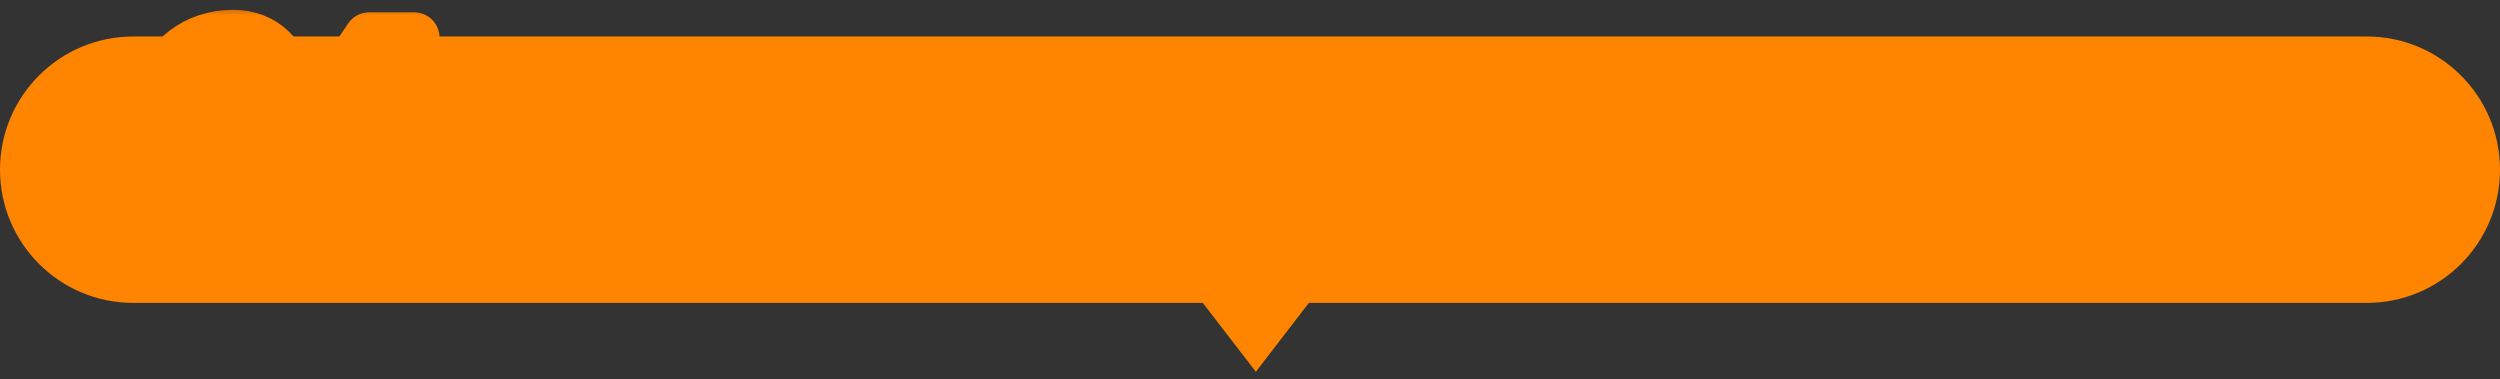 <svg width="244" height="37" fill="none" xmlns="http://www.w3.org/2000/svg"><rect width="100%" height="100%" fill="#333333" stroke="none"/><path d="M231 3.562H13C5.82 3.562 0 9.383 0 16.562C0 23.742 5.82 29.562 13 29.562H231C238.18 29.562 244 23.742 244 16.562C244 9.383 238.18 3.562 231 3.562Z" fill="#FF8400"/><path d="M24.845 22.826H12.882L13.387 20.328L21.335 12.776C23.132 11.083 23.947 9.834 23.947 8.529C23.947 7.28 23.048 6.641 21.925 6.641C20.605 6.641 19.481 7.446 19.06 8.973H15.578C16.168 5.697 19.116 3.421 22.767 3.421C25.772 3.421 27.906 5.586 27.906 8.252C27.906 11.111 25.603 13.277 23.862 14.915L18.976 19.551H25.491L24.845 22.826ZM40.431 3.671L31.81 16.802H35.404L36.359 11.916H40.291L39.336 16.802H41.105L40.459 20.106H38.69L38.157 22.827H34.225L34.759 20.106H26.165L26.699 17.413L36.022 3.671H40.431ZM48.978 22.653C48.767 22.653 48.312 22.634 47.614 22.595L47.694 21.366L47.16 21.745C46.894 21.355 46.523 20.858 46.045 20.253L45.834 21.745H43.594L43.514 22.308H41.673L43.041 12.639H47.123L46.749 15.28H48.814L48.902 14.66H47.119L47.341 13.086H49.124L49.267 12.076H51.343L51.2 13.086H53.206L52.983 14.66H50.978L50.89 15.28H53.248L53.017 16.911H52.09L52.011 17.473H52.938L52.707 19.104H51.78L51.596 20.402C51.542 20.785 51.494 21.084 51.452 21.298C51.41 21.512 51.342 21.715 51.249 21.906C51.155 22.098 51.062 22.234 50.968 22.314C50.874 22.394 50.725 22.465 50.522 22.526C50.317 22.588 50.107 22.624 49.89 22.636C49.674 22.647 49.369 22.653 48.978 22.653ZM44.119 18.036L43.833 20.057H44.349L44.635 18.036H44.119ZM44.358 16.348H44.874L45.153 14.373H44.637L44.358 16.348ZM46.208 19.104L46.105 19.828L47.123 19.104H46.208ZM46.518 16.911L46.439 17.473H49.946L50.026 16.911H46.518ZM47.627 19.104C48.045 19.632 48.419 20.138 48.75 20.62L48.227 20.999C48.569 21.014 48.763 21.022 48.81 21.022C49.123 21.022 49.309 21.005 49.369 20.97C49.428 20.936 49.472 20.819 49.501 20.62L49.715 19.104H47.627ZM55.313 22.653H53.295L54.745 12.409H59.695L59.017 17.198H56.085L55.313 22.653ZM61.635 22.653C61.26 22.653 60.723 22.634 60.025 22.595L60.074 21.918H57.716L57.652 22.366H55.987L56.655 17.645H61.816L61.346 20.964H61.522C61.741 20.964 61.875 20.947 61.922 20.913C61.97 20.878 62.008 20.765 62.035 20.574L62.513 17.197H59.474L60.152 12.408H65.208L64.077 20.401C64.022 20.784 63.974 21.083 63.932 21.297C63.89 21.512 63.826 21.715 63.74 21.906C63.655 22.097 63.567 22.233 63.477 22.314C63.388 22.394 63.249 22.464 63.06 22.526C62.872 22.587 62.677 22.624 62.476 22.635C62.275 22.646 61.995 22.653 61.635 22.653ZM56.332 15.452L56.26 15.957H57.691L57.763 15.452H56.332ZM56.491 14.326H57.922L57.993 13.821H56.562L56.491 14.326ZM57.939 20.344L57.875 20.792H59.705L59.769 20.344H57.939ZM58.09 19.276H59.92L59.983 18.828H58.153L58.09 19.276ZM62.76 15.452H61.212L61.14 15.957H62.688L62.76 15.452ZM62.919 14.326L62.991 13.821H61.442L61.371 14.326H62.919ZM71.261 9.872H73.939C73.791 10.702 73.686 11.316 73.626 11.711C74.468 11.663 75.42 11.581 76.482 11.465L76.243 13.638C75.576 13.706 74.589 13.788 73.283 13.884C73.267 13.971 73.247 14.097 73.223 14.261C73.199 14.425 73.18 14.546 73.166 14.623C73.153 14.7 73.134 14.814 73.113 14.963C73.091 15.113 73.074 15.222 73.062 15.289C73.465 15.251 73.935 15.232 74.471 15.232C75.701 15.232 76.644 15.56 77.301 16.216C77.957 16.873 78.196 17.704 78.017 18.708C77.817 19.828 77.301 20.736 76.468 21.431C75.634 22.127 74.637 22.474 73.477 22.474C72.901 22.474 72.418 22.402 72.028 22.257L72.8 20.012C73.12 20.108 73.459 20.157 73.816 20.157C74.193 20.157 74.505 20.046 74.753 19.823C75.001 19.601 75.163 19.278 75.239 18.853C75.385 18.032 74.813 17.622 73.524 17.622C73.326 17.622 73.046 17.631 72.686 17.651C72.66 17.796 72.623 18.018 72.574 18.317C72.526 18.616 72.488 18.843 72.46 18.998C72.236 20.253 71.868 21.122 71.355 21.605C70.843 22.088 70.07 22.329 69.039 22.329C67.987 22.329 67.154 22.054 66.538 21.504C65.922 20.953 65.679 20.311 65.81 19.577C65.946 18.814 66.414 18.095 67.214 17.419C68.014 16.743 69.044 16.212 70.303 15.825C70.317 15.69 70.345 15.492 70.387 15.232C70.428 14.971 70.461 14.773 70.485 14.638C70.497 14.57 70.513 14.469 70.532 14.334C70.551 14.198 70.567 14.097 70.579 14.029C69.592 14.058 68.577 14.073 67.536 14.073L67.923 11.9C68.955 11.9 69.954 11.885 70.922 11.856C70.989 11.422 71.102 10.76 71.261 9.872ZM69.906 18.302C69.046 18.669 68.583 19.046 68.514 19.432C68.488 19.577 68.531 19.71 68.644 19.831C68.756 19.951 68.877 20.012 69.006 20.012C69.273 20.012 69.449 19.959 69.532 19.852C69.616 19.746 69.699 19.461 69.782 18.998L69.906 18.302ZM78.617 11.508C79.206 12.426 79.761 13.377 80.28 14.362L78.203 15.579C77.761 14.72 77.217 13.793 76.571 12.798L78.617 11.508ZM85.044 20.939H83.005L82.879 21.648H80.32L81.232 16.535H93.046L92.547 19.331L93.553 19.446C93.414 20.055 93.302 20.528 93.218 20.866C93.132 21.204 93.013 21.525 92.86 21.829C92.706 22.134 92.569 22.346 92.448 22.467C92.328 22.588 92.127 22.698 91.846 22.8C91.565 22.901 91.289 22.962 91.018 22.981C90.747 23 90.356 23.02 89.847 23.039C89.109 23.058 88.497 23.068 88.012 23.068C87.625 23.068 87.116 23.058 86.484 23.039C85.745 23.01 85.28 22.882 85.087 22.655C84.894 22.428 84.861 21.962 84.987 21.257L85.043 20.939L85.044 20.939ZM94.001 15.68H91.591L91.984 13.479H88.785L88.291 16.245H86.089L86.583 13.479H83.384L82.991 15.68H80.581L81.214 12.131H86.823L86.885 11.784H81.93L82.248 10.002H94.36L94.042 11.784H89.087L89.025 12.131H94.634L94.001 15.68ZM85.348 19.229H83.31L83.235 19.649H85.274L85.348 19.229ZM83.26 16.173L83.436 15.188H85.921L85.745 16.173H83.26ZM85.527 18.23L85.602 17.81H83.563L83.489 18.23H85.527ZM83.5 14.826L83.676 13.841H86.161L85.985 14.826H83.5ZM87.662 20.939C87.631 21.113 87.631 21.214 87.66 21.243C87.69 21.272 87.794 21.286 87.972 21.286H89.684C89.971 21.286 90.173 21.27 90.288 21.236C90.403 21.202 90.495 21.103 90.564 20.939H87.662ZM87.967 19.229L87.892 19.649H89.931L90.006 19.229H87.967ZM88.146 18.23H90.184L90.259 17.81H88.221L88.146 18.23ZM88.661 16.173L88.837 15.188H91.322L91.146 16.173H88.661ZM88.902 14.826L89.077 13.841H91.562L91.386 14.826H88.902ZM96.717 22.561L96.639 22.996H94.378L95.176 18.52H100.354L99.633 22.561H96.717ZM95.39 18.157L95.679 16.535H100.634L100.344 18.157H95.39ZM95.744 16.173L96.033 14.551H100.764L100.829 14.188H95.577L95.918 12.276H101.617L101.363 13.696H103.982L104.15 12.754C103.285 12.822 102.546 12.875 101.934 12.914L102.165 10.784C105.127 10.639 107.498 10.306 109.277 9.785L109.403 11.914C108.793 12.107 107.933 12.286 106.823 12.45L106.601 13.696H109.383L109.003 15.825H106.221L106.032 16.883H108.368L107.303 22.851H104.685L104.785 22.286H102.524L102.423 22.851H100.013L101.077 16.883H103.413L103.602 15.825H100.76L100.698 16.173H95.743H95.744ZM96.355 11.914L96.657 10.22H101.76L101.458 11.914H96.354H96.355ZM96.996 20.997H97.948L98.111 20.084H97.159L96.996 20.997ZM102.86 20.403H105.122L105.414 18.766H103.152L102.86 20.403ZM113.461 19.447L113.259 20.577H110.641L111.92 13.406H119.418L118.341 19.447L113.461 19.447ZM119.241 20.156L120.621 12.421H110.92L111.313 10.219H124.734L124.341 12.421H123.314L121.96 20.011C121.874 20.494 121.8 20.871 121.737 21.141C121.674 21.412 121.583 21.668 121.466 21.909C121.348 22.15 121.231 22.322 121.114 22.423C120.996 22.525 120.817 22.614 120.575 22.692C120.333 22.769 120.084 22.815 119.829 22.829C119.573 22.844 119.217 22.851 118.761 22.851C118.345 22.851 117.471 22.827 116.14 22.779L116.399 20.577C117.66 20.625 118.41 20.649 118.648 20.649C118.886 20.649 119.034 20.625 119.092 20.577C119.15 20.528 119.2 20.388 119.242 20.157L119.241 20.156ZM113.815 17.462H116.151L116.52 15.391H114.184L113.815 17.462ZM135.6 14.116C135.778 14.116 135.923 14.111 136.034 14.101C136.154 14.092 136.238 14.039 136.285 13.942C136.332 13.846 136.414 13.527 136.53 12.986L138.892 13.262C138.755 13.803 138.638 14.225 138.539 14.529C138.44 14.833 138.336 15.096 138.227 15.319C138.118 15.541 137.978 15.697 137.808 15.789C137.638 15.881 137.46 15.946 137.275 15.985C137.089 16.023 136.826 16.053 136.485 16.072C135.887 16.091 135.449 16.101 135.171 16.101C134.814 16.101 134.379 16.091 133.867 16.072C132.981 16.033 132.442 15.954 132.25 15.833C132.059 15.712 132.003 15.425 132.084 14.971L132.245 14.073L130.782 14.681H131.705L130.715 20.229C130.565 21.07 130.42 21.673 130.28 22.04C130.141 22.407 129.979 22.646 129.795 22.757C129.612 22.868 129.321 22.924 128.925 22.924C128.568 22.924 127.918 22.9 126.974 22.852L127.241 20.939C127.561 20.978 127.826 20.997 128.034 20.997C128.103 20.997 128.144 20.988 128.158 20.968C128.171 20.949 128.187 20.891 128.204 20.794L128.292 20.302H126.908L126.44 22.924H123.896L125.366 14.681H130.41C130.352 14.45 130.31 14.271 130.282 14.145C128.479 14.358 126.699 14.493 124.943 14.551L125.179 12.48C125.278 12.48 125.425 12.475 125.62 12.465C125.815 12.456 125.962 12.451 126.062 12.451C126.667 11.504 127.216 10.592 127.71 9.713L130.277 10.003C130.207 10.118 130.102 10.29 129.962 10.517C129.823 10.744 129.718 10.915 129.648 11.031L131.522 10.365C131.857 11.157 132.158 12.055 132.425 13.059L132.958 10.075H135.666L135.472 11.162C136.506 10.872 137.592 10.51 138.731 10.075L139.253 11.987C137.784 12.547 136.399 12.968 135.1 13.247L134.983 13.899C134.968 13.986 134.968 14.039 134.985 14.058C135.001 14.078 135.058 14.092 135.156 14.102C135.233 14.112 135.381 14.116 135.599 14.116L135.6 14.116ZM127.265 18.302L127.161 18.882H128.545L128.648 18.302H127.265ZM127.518 16.883H128.902L129.002 16.318H127.618L127.518 16.883ZM129.724 12.189C129.568 11.726 129.474 11.451 129.439 11.364C129.371 11.47 129.174 11.769 128.848 12.262C128.949 12.252 129.094 12.24 129.286 12.226C129.477 12.211 129.623 12.199 129.724 12.189ZM134.396 20.866C134.574 20.866 134.719 20.862 134.83 20.852C134.992 20.833 135.101 20.76 135.159 20.634C135.216 20.509 135.318 20.089 135.465 19.374L137.827 19.649C137.704 20.171 137.6 20.586 137.515 20.895C137.43 21.204 137.33 21.487 137.215 21.742C137.1 21.998 136.997 22.186 136.906 22.308C136.815 22.428 136.681 22.53 136.502 22.612C136.324 22.694 136.151 22.747 135.983 22.771C135.815 22.795 135.581 22.812 135.282 22.822C134.684 22.841 134.245 22.851 133.968 22.851C133.61 22.851 133.176 22.841 132.663 22.822C131.778 22.783 131.239 22.703 131.047 22.583C130.855 22.462 130.8 22.175 130.881 21.721L131.806 16.535H134.514L134.333 17.549C135.367 17.259 136.453 16.897 137.592 16.462L138.114 18.375C136.645 18.935 135.261 19.355 133.961 19.635L133.78 20.649C133.765 20.736 133.765 20.789 133.781 20.808C133.798 20.828 133.855 20.842 133.952 20.852C134.03 20.862 134.178 20.866 134.396 20.866ZM141.938 18.462L142.648 14.485H146.283L145.574 18.462H141.938ZM154.319 11.987L154.673 10.002H163.704L163.35 11.987C162.869 12.296 162.234 12.629 161.446 12.986H163.172L162.211 18.375C162.145 18.742 162.094 19.015 162.057 19.193C162.02 19.372 161.956 19.553 161.864 19.736C161.771 19.92 161.692 20.041 161.628 20.099C161.563 20.156 161.431 20.212 161.234 20.265C161.036 20.318 160.844 20.347 160.66 20.352C160.476 20.357 160.195 20.359 159.818 20.359C159.57 20.359 159.279 20.35 158.945 20.33L159.101 18.708H159.607C159.676 18.708 159.721 18.693 159.741 18.664C159.761 18.636 159.783 18.553 159.807 18.418L159.841 18.23H158.889L158.509 20.359H156.247L156.627 18.23H155.749L155.369 20.359H153.137C153.455 20.523 154.01 20.637 154.803 20.7C155.595 20.762 156.879 20.794 158.654 20.794H162.374L161.859 22.851H158.421C156.368 22.851 154.806 22.766 153.735 22.597C152.664 22.428 151.887 22.141 151.404 21.735C150.804 22.151 150.095 22.595 149.277 23.068L148.398 21.069C148.991 20.75 149.504 20.461 149.937 20.2L150.477 17.172H149.376L149.756 15.043H153.402L152.567 19.722C152.714 20.012 152.872 20.21 153.041 20.316L154.349 12.986H155.955C155.88 12.909 155.771 12.81 155.629 12.689C155.487 12.568 155.386 12.479 155.327 12.421L156.163 11.986L154.319 11.987ZM154.387 12.769L152.442 14.334C151.769 13.435 151.051 12.537 150.289 11.639L152.324 10.075C153.073 10.992 153.76 11.89 154.387 12.769ZM156.955 16.39H156.078L155.99 16.883H156.868L156.955 16.39ZM157.196 15.043L157.283 14.551H156.406L156.318 15.043H157.196ZM158.646 12.667C158.905 12.552 159.392 12.325 160.107 11.986H157.905C157.99 12.064 158.116 12.18 158.281 12.334C158.447 12.489 158.569 12.6 158.646 12.667ZM159.217 16.39L159.129 16.883H160.082L160.169 16.39H159.217ZM159.457 15.043H160.41L160.497 14.551H159.545L159.457 15.043ZM165.853 22.561L165.776 22.996H163.514L164.313 18.52H169.49L168.77 22.561H165.853ZM164.526 18.157L164.815 16.535H169.77L169.481 18.157H164.526ZM164.88 16.173L165.169 14.551H169.901L169.966 14.188H164.713L165.054 12.276H170.753L170.5 13.696H173.118L173.286 12.754C172.421 12.822 171.683 12.875 171.071 12.914L171.302 10.784C174.264 10.639 176.634 10.306 178.414 9.785L178.54 11.914C177.93 12.107 177.07 12.286 175.959 12.45L175.737 13.696H178.519L178.14 15.825H175.357L175.168 16.883H177.504L176.44 22.851H173.821L173.922 22.286H171.66L171.559 22.851H169.149L170.214 16.883H172.55L172.738 15.825H169.896L169.834 16.173H164.88ZM165.491 11.914L165.793 10.22H170.897L170.594 11.914H165.491ZM166.132 20.997H167.085L167.247 20.084H166.295L166.132 20.997ZM171.997 20.403H174.258L174.55 18.766H172.289L171.997 20.403ZM179.942 11.059L181.648 10.422C181.743 11.166 181.821 11.842 181.881 12.45L182.344 9.857H184.531L184.094 12.305C184.45 11.591 184.734 10.944 184.946 10.364L186.627 10.784C186.134 11.934 185.561 13.092 184.906 14.261L183.838 13.739L183.719 14.406H185.312L185.193 15.072L186.811 13.841C187.664 14.729 188.467 15.676 189.221 16.68L187.176 18.302C186.616 17.549 185.915 16.695 185.074 15.739L184.944 16.463H184.096C184.475 17.564 184.762 18.404 184.956 18.983L189.073 18.259L190.003 13.044L188.302 14.406C187.647 13.518 186.972 12.687 186.276 11.914L188.294 10.364C188.912 11.011 189.516 11.711 190.106 12.465L190.571 9.857H193.205L191.792 17.781L192.837 17.593L192.668 19.794L191.391 20.026L190.875 22.923H188.241L188.675 20.49L184.159 21.287L184.299 19.664L183.374 20.432C183.325 20.258 183.259 20.002 183.176 19.664C183.092 19.326 183.031 19.07 182.993 18.896L182.274 22.924H179.938L180.561 19.433C180.002 20.456 179.426 21.239 178.833 21.779L178.423 19.158C179.307 18.317 180.023 17.419 180.57 16.463H179.261L179.628 14.406H181.532L181.651 13.74L180.308 14.261C180.228 13.431 180.106 12.363 179.942 11.059ZM204.553 23.068C204.161 22.093 203.725 21.147 203.244 20.229L205.093 19.374H195.6L197.263 20.229C196.593 21.204 195.79 22.175 194.854 23.14L193.017 21.924C193.85 21.035 194.582 20.186 195.213 19.374H193.844L194.198 17.39H195.359L195.589 16.101H194.131L194.524 13.899H195.982L196.031 13.623L194.686 12.986C195.92 11.798 196.984 10.615 197.878 9.437L200.335 9.93C200.167 10.2 200.006 10.437 199.851 10.639H208.228L207.861 12.696H206.998L206.784 13.899H208.242L207.849 16.1H206.391L206.161 17.39H207.322L206.968 19.374H205.658C206.204 20.485 206.608 21.359 206.872 21.996L204.553 23.068ZM197.336 23.068C197.41 22.044 197.452 21.002 197.463 19.939L199.987 19.722C199.978 20.717 199.936 21.759 199.86 22.851L197.336 23.068ZM198.505 16.1H197.925L197.695 17.39H198.275L198.505 16.1ZM198.532 12.696L198.317 13.899H198.898L199.112 12.696H198.532ZM200.774 23.068C200.667 21.996 200.531 20.977 200.366 20.012L202.854 19.577C202.997 20.446 203.128 21.465 203.247 22.634L200.774 23.068ZM200.692 16.1L200.462 17.39H201.057L201.287 16.1H200.692ZM201.085 13.899H201.68L201.895 12.696H201.299L201.085 13.899ZM203.475 16.1L203.245 17.39H203.825L204.055 16.1H203.475ZM203.867 13.899H204.447L204.662 12.696H204.082L203.867 13.899ZM209.7 11.059L211.406 10.422C211.501 11.166 211.579 11.842 211.639 12.45L212.102 9.857H214.289L213.852 12.305C214.208 11.591 214.492 10.944 214.705 10.364L216.385 10.784C215.893 11.934 215.319 13.092 214.664 14.261L213.596 13.739L213.478 14.406H215.07L214.951 15.072L216.569 13.841C217.422 14.729 218.226 15.676 218.979 16.68L216.934 18.302C216.374 17.549 215.673 16.695 214.832 15.739L214.703 16.463H213.855C214.233 17.564 214.52 18.404 214.714 18.983L218.831 18.259L219.761 13.044L218.06 14.406C217.405 13.518 216.73 12.687 216.035 11.914L218.052 10.364C218.671 11.011 219.275 11.711 219.865 12.465L220.33 9.857H222.963L221.55 17.781L222.595 17.593L222.426 19.794L221.15 20.026L220.633 22.923H217.999L218.433 20.49L213.917 21.287L214.057 19.664L213.132 20.432C213.083 20.258 213.017 20.002 212.934 19.664C212.85 19.326 212.789 19.07 212.751 18.896L212.033 22.924H209.697L210.319 19.433C209.76 20.456 209.184 21.239 208.591 21.779L208.181 19.158C209.065 18.317 209.781 17.419 210.328 16.463H209.019L209.386 14.406H211.29L211.409 13.74L210.066 14.261C209.986 13.431 209.864 12.363 209.7 11.059ZM225.039 22.981L225.555 20.089H228.86L228.344 22.981H225.039ZM227.062 9.786H231.028L228.952 18.643H225.978L227.062 9.786Z" fill="white"/><mask id="mask0_3440_38867" style="mask-type:luminance" maskUnits="userSpaceOnUse" x="9" y="0" width="225" height="27"><path d="M233.882 0.421H9.882V26.421H233.882V0.421Z" fill="white"/><path d="M24.845 22.826H12.882L13.387 20.328L21.335 12.776C23.132 11.083 23.947 9.834 23.947 8.529C23.947 7.28 23.048 6.641 21.925 6.641C20.605 6.641 19.481 7.446 19.06 8.973H15.578C16.168 5.697 19.116 3.421 22.767 3.421C25.772 3.421 27.906 5.586 27.906 8.252C27.906 11.111 25.603 13.277 23.862 14.915L18.976 19.551H25.491L24.845 22.826ZM40.431 3.671L31.81 16.802H35.404L36.359 11.916H40.291L39.336 16.802H41.105L40.459 20.106H38.69L38.157 22.827H34.225L34.759 20.106H26.165L26.699 17.413L36.022 3.671H40.431ZM48.978 22.653C48.767 22.653 48.312 22.634 47.614 22.595L47.694 21.366L47.16 21.745C46.894 21.355 46.523 20.858 46.045 20.253L45.834 21.745H43.594L43.514 22.308H41.673L43.041 12.639H47.123L46.749 15.28H48.814L48.902 14.66H47.119L47.341 13.086H49.124L49.267 12.076H51.343L51.2 13.086H53.206L52.983 14.66H50.978L50.89 15.28H53.248L53.017 16.911H52.09L52.011 17.473H52.938L52.707 19.104H51.78L51.596 20.402C51.542 20.785 51.494 21.084 51.452 21.298C51.41 21.512 51.342 21.715 51.249 21.906C51.155 22.098 51.062 22.234 50.968 22.314C50.874 22.394 50.725 22.465 50.522 22.526C50.317 22.588 50.107 22.624 49.89 22.636C49.674 22.647 49.369 22.653 48.978 22.653ZM44.119 18.036L43.833 20.057H44.349L44.635 18.036H44.119ZM44.358 16.348H44.874L45.153 14.373H44.637L44.358 16.348ZM46.208 19.104L46.105 19.828L47.123 19.104H46.208ZM46.518 16.911L46.439 17.473H49.946L50.026 16.911H46.518ZM47.627 19.104C48.045 19.632 48.419 20.138 48.75 20.62L48.227 20.999C48.569 21.014 48.763 21.022 48.81 21.022C49.123 21.022 49.309 21.005 49.369 20.97C49.428 20.936 49.472 20.819 49.501 20.62L49.715 19.104H47.627ZM55.313 22.653H53.295L54.745 12.409H59.695L59.017 17.198H56.085L55.313 22.653ZM61.635 22.653C61.26 22.653 60.723 22.634 60.025 22.595L60.074 21.918H57.716L57.652 22.366H55.987L56.655 17.645H61.816L61.346 20.964H61.522C61.741 20.964 61.875 20.947 61.922 20.913C61.97 20.878 62.008 20.765 62.035 20.574L62.513 17.197H59.474L60.152 12.408H65.208L64.077 20.401C64.022 20.784 63.974 21.083 63.932 21.297C63.89 21.512 63.826 21.715 63.74 21.906C63.655 22.097 63.567 22.233 63.477 22.314C63.388 22.394 63.249 22.464 63.06 22.526C62.872 22.587 62.677 22.624 62.476 22.635C62.275 22.646 61.995 22.653 61.635 22.653ZM56.332 15.452L56.26 15.957H57.691L57.763 15.452H56.332ZM56.491 14.326H57.922L57.993 13.821H56.562L56.491 14.326ZM57.939 20.344L57.875 20.792H59.705L59.769 20.344H57.939ZM58.09 19.276H59.92L59.983 18.828H58.153L58.09 19.276ZM62.76 15.452H61.212L61.14 15.957H62.688L62.76 15.452ZM62.919 14.326L62.991 13.821H61.442L61.371 14.326H62.919ZM71.261 9.872H73.939C73.791 10.702 73.686 11.316 73.626 11.711C74.468 11.663 75.42 11.581 76.482 11.465L76.243 13.638C75.576 13.706 74.589 13.788 73.283 13.884C73.267 13.971 73.247 14.097 73.223 14.261C73.199 14.425 73.18 14.546 73.166 14.623C73.153 14.7 73.134 14.814 73.113 14.963C73.091 15.113 73.074 15.222 73.062 15.289C73.465 15.251 73.935 15.232 74.471 15.232C75.701 15.232 76.644 15.56 77.301 16.216C77.957 16.873 78.196 17.704 78.017 18.708C77.817 19.828 77.301 20.736 76.468 21.431C75.634 22.127 74.637 22.474 73.477 22.474C72.901 22.474 72.418 22.402 72.028 22.257L72.8 20.012C73.12 20.108 73.459 20.157 73.816 20.157C74.193 20.157 74.505 20.046 74.753 19.823C75.001 19.601 75.163 19.278 75.239 18.853C75.385 18.032 74.813 17.622 73.524 17.622C73.326 17.622 73.046 17.631 72.686 17.651C72.66 17.796 72.623 18.018 72.574 18.317C72.526 18.616 72.488 18.843 72.46 18.998C72.236 20.253 71.868 21.122 71.355 21.605C70.843 22.088 70.07 22.329 69.039 22.329C67.987 22.329 67.154 22.054 66.538 21.504C65.922 20.953 65.679 20.311 65.81 19.577C65.946 18.814 66.414 18.095 67.214 17.419C68.014 16.743 69.044 16.212 70.303 15.825C70.317 15.69 70.345 15.492 70.387 15.232C70.428 14.971 70.461 14.773 70.485 14.638C70.497 14.57 70.513 14.469 70.532 14.334C70.551 14.198 70.567 14.097 70.579 14.029C69.592 14.058 68.577 14.073 67.536 14.073L67.923 11.9C68.955 11.9 69.954 11.885 70.922 11.856C70.989 11.422 71.102 10.76 71.261 9.872ZM69.906 18.302C69.046 18.669 68.583 19.046 68.514 19.432C68.488 19.577 68.531 19.71 68.644 19.831C68.756 19.951 68.877 20.012 69.006 20.012C69.273 20.012 69.449 19.959 69.532 19.852C69.616 19.746 69.699 19.461 69.782 18.998L69.906 18.302ZM78.617 11.508C79.206 12.426 79.761 13.377 80.28 14.362L78.203 15.579C77.761 14.72 77.217 13.793 76.571 12.798L78.617 11.508ZM85.044 20.939H83.005L82.879 21.648H80.32L81.232 16.535H93.046L92.547 19.331L93.553 19.446C93.414 20.055 93.302 20.528 93.218 20.866C93.132 21.204 93.013 21.525 92.86 21.829C92.706 22.134 92.569 22.346 92.448 22.467C92.328 22.588 92.127 22.698 91.846 22.8C91.565 22.901 91.289 22.962 91.018 22.981C90.747 23 90.356 23.02 89.847 23.039C89.109 23.058 88.497 23.068 88.012 23.068C87.625 23.068 87.116 23.058 86.484 23.039C85.745 23.01 85.28 22.882 85.087 22.655C84.894 22.428 84.861 21.962 84.987 21.257L85.043 20.939L85.044 20.939ZM94.001 15.68H91.591L91.984 13.479H88.785L88.291 16.245H86.089L86.583 13.479H83.384L82.991 15.68H80.581L81.214 12.131H86.823L86.885 11.784H81.93L82.248 10.002H94.36L94.042 11.784H89.087L89.025 12.131H94.634L94.001 15.68ZM85.348 19.229H83.31L83.235 19.649H85.274L85.348 19.229ZM83.26 16.173L83.436 15.188H85.921L85.745 16.173H83.26ZM85.527 18.23L85.602 17.81H83.563L83.489 18.23H85.527ZM83.5 14.826L83.676 13.841H86.161L85.985 14.826H83.5ZM87.662 20.939C87.631 21.113 87.631 21.214 87.66 21.243C87.69 21.272 87.794 21.286 87.972 21.286H89.684C89.971 21.286 90.173 21.27 90.288 21.236C90.403 21.202 90.495 21.103 90.564 20.939H87.662ZM87.967 19.229L87.892 19.649H89.931L90.006 19.229H87.967ZM88.146 18.23H90.184L90.259 17.81H88.221L88.146 18.23ZM88.661 16.173L88.837 15.188H91.322L91.146 16.173H88.661ZM88.902 14.826L89.077 13.841H91.562L91.386 14.826H88.902ZM96.717 22.561L96.639 22.996H94.378L95.176 18.52H100.354L99.633 22.561H96.717ZM95.39 18.157L95.679 16.535H100.634L100.344 18.157H95.39ZM95.744 16.173L96.033 14.551H100.764L100.829 14.188H95.577L95.918 12.276H101.617L101.363 13.696H103.982L104.15 12.754C103.285 12.822 102.546 12.875 101.934 12.914L102.165 10.784C105.127 10.639 107.498 10.306 109.277 9.785L109.403 11.914C108.793 12.107 107.933 12.286 106.823 12.45L106.601 13.696H109.383L109.003 15.825H106.221L106.032 16.883H108.368L107.303 22.851H104.685L104.785 22.286H102.524L102.423 22.851H100.013L101.077 16.883H103.413L103.602 15.825H100.76L100.698 16.173H95.743H95.744ZM96.355 11.914L96.657 10.22H101.76L101.458 11.914H96.354H96.355ZM96.996 20.997H97.948L98.111 20.084H97.159L96.996 20.997ZM102.86 20.403H105.122L105.414 18.766H103.152L102.86 20.403ZM113.461 19.447L113.259 20.577H110.641L111.92 13.406H119.418L118.341 19.447L113.461 19.447ZM119.241 20.156L120.621 12.421H110.92L111.313 10.219H124.734L124.341 12.421H123.314L121.96 20.011C121.874 20.494 121.8 20.871 121.737 21.141C121.674 21.412 121.583 21.668 121.466 21.909C121.348 22.15 121.231 22.322 121.114 22.423C120.996 22.525 120.817 22.614 120.575 22.692C120.333 22.769 120.084 22.815 119.829 22.829C119.573 22.844 119.217 22.851 118.761 22.851C118.345 22.851 117.471 22.827 116.14 22.779L116.399 20.577C117.66 20.625 118.41 20.649 118.648 20.649C118.886 20.649 119.034 20.625 119.092 20.577C119.15 20.528 119.2 20.388 119.242 20.157L119.241 20.156ZM113.815 17.462H116.151L116.52 15.391H114.184L113.815 17.462ZM135.6 14.116C135.778 14.116 135.923 14.111 136.034 14.101C136.154 14.092 136.238 14.039 136.285 13.942C136.332 13.846 136.414 13.527 136.53 12.986L138.892 13.262C138.755 13.803 138.638 14.225 138.539 14.529C138.44 14.833 138.336 15.096 138.227 15.319C138.118 15.541 137.978 15.697 137.808 15.789C137.638 15.881 137.46 15.946 137.275 15.985C137.089 16.023 136.826 16.053 136.485 16.072C135.887 16.091 135.449 16.101 135.171 16.101C134.814 16.101 134.379 16.091 133.867 16.072C132.981 16.033 132.442 15.954 132.25 15.833C132.059 15.712 132.003 15.425 132.084 14.971L132.245 14.073L130.782 14.681H131.705L130.715 20.229C130.565 21.07 130.42 21.673 130.28 22.04C130.141 22.407 129.979 22.646 129.795 22.757C129.612 22.868 129.321 22.924 128.925 22.924C128.568 22.924 127.918 22.9 126.974 22.852L127.241 20.939C127.561 20.978 127.826 20.997 128.034 20.997C128.103 20.997 128.144 20.988 128.158 20.968C128.171 20.949 128.187 20.891 128.204 20.794L128.292 20.302H126.908L126.44 22.924H123.896L125.366 14.681H130.41C130.352 14.45 130.31 14.271 130.282 14.145C128.479 14.358 126.699 14.493 124.943 14.551L125.179 12.48C125.278 12.48 125.425 12.475 125.62 12.465C125.815 12.456 125.962 12.451 126.062 12.451C126.667 11.504 127.216 10.592 127.71 9.713L130.277 10.003C130.207 10.118 130.102 10.29 129.962 10.517C129.823 10.744 129.718 10.915 129.648 11.031L131.522 10.365C131.857 11.157 132.158 12.055 132.425 13.059L132.958 10.075H135.666L135.472 11.162C136.506 10.872 137.592 10.51 138.731 10.075L139.253 11.987C137.784 12.547 136.399 12.968 135.1 13.247L134.983 13.899C134.968 13.986 134.968 14.039 134.985 14.058C135.001 14.078 135.058 14.092 135.156 14.102C135.233 14.112 135.381 14.116 135.599 14.116L135.6 14.116ZM127.265 18.302L127.161 18.882H128.545L128.648 18.302H127.265ZM127.518 16.883H128.902L129.002 16.318H127.618L127.518 16.883ZM129.724 12.189C129.568 11.726 129.474 11.451 129.439 11.364C129.371 11.47 129.174 11.769 128.848 12.262C128.949 12.252 129.094 12.24 129.286 12.226C129.477 12.211 129.623 12.199 129.724 12.189ZM134.396 20.866C134.574 20.866 134.719 20.862 134.83 20.852C134.992 20.833 135.101 20.76 135.159 20.634C135.216 20.509 135.318 20.089 135.465 19.374L137.827 19.649C137.704 20.171 137.6 20.586 137.515 20.895C137.43 21.204 137.33 21.487 137.215 21.742C137.1 21.998 136.997 22.186 136.906 22.308C136.815 22.428 136.681 22.53 136.502 22.612C136.324 22.694 136.151 22.747 135.983 22.771C135.815 22.795 135.581 22.812 135.282 22.822C134.684 22.841 134.245 22.851 133.968 22.851C133.61 22.851 133.176 22.841 132.663 22.822C131.778 22.783 131.239 22.703 131.047 22.583C130.855 22.462 130.8 22.175 130.881 21.721L131.806 16.535H134.514L134.333 17.549C135.367 17.259 136.453 16.897 137.592 16.462L138.114 18.375C136.645 18.935 135.261 19.355 133.961 19.635L133.78 20.649C133.765 20.736 133.765 20.789 133.781 20.808C133.798 20.828 133.855 20.842 133.952 20.852C134.03 20.862 134.178 20.866 134.396 20.866ZM141.938 18.462L142.648 14.485H146.283L145.574 18.462H141.938ZM154.319 11.987L154.673 10.002H163.704L163.35 11.987C162.869 12.296 162.234 12.629 161.446 12.986H163.172L162.211 18.375C162.145 18.742 162.094 19.015 162.057 19.193C162.02 19.372 161.956 19.553 161.864 19.736C161.771 19.92 161.692 20.041 161.628 20.099C161.563 20.156 161.431 20.212 161.234 20.265C161.036 20.318 160.844 20.347 160.66 20.352C160.476 20.357 160.195 20.359 159.818 20.359C159.57 20.359 159.279 20.35 158.945 20.33L159.101 18.708H159.607C159.676 18.708 159.721 18.693 159.741 18.664C159.761 18.636 159.783 18.553 159.807 18.418L159.841 18.23H158.889L158.509 20.359H156.247L156.627 18.23H155.749L155.369 20.359H153.137C153.455 20.523 154.01 20.637 154.803 20.7C155.595 20.762 156.879 20.794 158.654 20.794H162.374L161.859 22.851H158.421C156.368 22.851 154.806 22.766 153.735 22.597C152.664 22.428 151.887 22.141 151.404 21.735C150.804 22.151 150.095 22.595 149.277 23.068L148.398 21.069C148.991 20.75 149.504 20.461 149.937 20.2L150.477 17.172H149.376L149.756 15.043H153.402L152.567 19.722C152.714 20.012 152.872 20.21 153.041 20.316L154.349 12.986H155.955C155.88 12.909 155.771 12.81 155.629 12.689C155.487 12.568 155.386 12.479 155.327 12.421L156.163 11.986L154.319 11.987ZM154.387 12.769L152.442 14.334C151.769 13.435 151.051 12.537 150.289 11.639L152.324 10.075C153.073 10.992 153.76 11.89 154.387 12.769ZM156.955 16.39H156.078L155.99 16.883H156.868L156.955 16.39ZM157.196 15.043L157.283 14.551H156.406L156.318 15.043H157.196ZM158.646 12.667C158.905 12.552 159.392 12.325 160.107 11.986H157.905C157.99 12.064 158.116 12.18 158.281 12.334C158.447 12.489 158.569 12.6 158.646 12.667ZM159.217 16.39L159.129 16.883H160.082L160.169 16.39H159.217ZM159.457 15.043H160.41L160.497 14.551H159.545L159.457 15.043ZM165.853 22.561L165.776 22.996H163.514L164.313 18.52H169.49L168.77 22.561H165.853ZM164.526 18.157L164.815 16.535H169.77L169.481 18.157H164.526ZM164.88 16.173L165.169 14.551H169.901L169.966 14.188H164.713L165.054 12.276H170.753L170.5 13.696H173.118L173.286 12.754C172.421 12.822 171.683 12.875 171.071 12.914L171.302 10.784C174.264 10.639 176.634 10.306 178.414 9.785L178.54 11.914C177.93 12.107 177.07 12.286 175.959 12.45L175.737 13.696H178.519L178.14 15.825H175.357L175.168 16.883H177.504L176.44 22.851H173.821L173.922 22.286H171.66L171.559 22.851H169.149L170.214 16.883H172.55L172.738 15.825H169.896L169.834 16.173H164.88ZM165.491 11.914L165.793 10.22H170.897L170.594 11.914H165.491ZM166.132 20.997H167.085L167.247 20.084H166.295L166.132 20.997ZM171.997 20.403H174.258L174.55 18.766H172.289L171.997 20.403ZM179.942 11.059L181.648 10.422C181.743 11.166 181.821 11.842 181.881 12.45L182.344 9.857H184.531L184.094 12.305C184.45 11.591 184.734 10.944 184.946 10.364L186.627 10.784C186.134 11.934 185.561 13.092 184.906 14.261L183.838 13.739L183.719 14.406H185.312L185.193 15.072L186.811 13.841C187.664 14.729 188.467 15.676 189.221 16.68L187.176 18.302C186.616 17.549 185.915 16.695 185.074 15.739L184.944 16.463H184.096C184.475 17.564 184.762 18.404 184.956 18.983L189.073 18.259L190.003 13.044L188.302 14.406C187.647 13.518 186.972 12.687 186.276 11.914L188.294 10.364C188.912 11.011 189.516 11.711 190.106 12.465L190.571 9.857H193.205L191.792 17.781L192.837 17.593L192.668 19.794L191.391 20.026L190.875 22.923H188.241L188.675 20.49L184.159 21.287L184.299 19.664L183.374 20.432C183.325 20.258 183.259 20.002 183.176 19.664C183.092 19.326 183.031 19.07 182.993 18.896L182.274 22.924H179.938L180.561 19.433C180.002 20.456 179.426 21.239 178.833 21.779L178.423 19.158C179.307 18.317 180.023 17.419 180.57 16.463H179.261L179.628 14.406H181.532L181.651 13.74L180.308 14.261C180.228 13.431 180.106 12.363 179.942 11.059ZM204.553 23.068C204.161 22.093 203.725 21.147 203.244 20.229L205.093 19.374H195.6L197.263 20.229C196.593 21.204 195.79 22.175 194.854 23.14L193.017 21.924C193.85 21.035 194.582 20.186 195.213 19.374H193.844L194.198 17.39H195.359L195.589 16.101H194.131L194.524 13.899H195.982L196.031 13.623L194.686 12.986C195.92 11.798 196.984 10.615 197.878 9.437L200.335 9.93C200.167 10.2 200.006 10.437 199.851 10.639H208.228L207.861 12.696H206.998L206.784 13.899H208.242L207.849 16.1H206.391L206.161 17.39H207.322L206.968 19.374H205.658C206.204 20.485 206.608 21.359 206.872 21.996L204.553 23.068ZM197.336 23.068C197.41 22.044 197.452 21.002 197.463 19.939L199.987 19.722C199.978 20.717 199.936 21.759 199.86 22.851L197.336 23.068ZM198.505 16.1H197.925L197.695 17.39H198.275L198.505 16.1ZM198.532 12.696L198.317 13.899H198.898L199.112 12.696H198.532ZM200.774 23.068C200.667 21.996 200.531 20.977 200.366 20.012L202.854 19.577C202.997 20.446 203.128 21.465 203.247 22.634L200.774 23.068ZM200.692 16.1L200.462 17.39H201.057L201.287 16.1H200.692ZM201.085 13.899H201.68L201.895 12.696H201.299L201.085 13.899ZM203.475 16.1L203.245 17.39H203.825L204.055 16.1H203.475ZM203.867 13.899H204.447L204.662 12.696H204.082L203.867 13.899ZM209.7 11.059L211.406 10.422C211.501 11.166 211.579 11.842 211.639 12.45L212.102 9.857H214.289L213.852 12.305C214.208 11.591 214.492 10.944 214.705 10.364L216.385 10.784C215.893 11.934 215.319 13.092 214.664 14.261L213.596 13.739L213.478 14.406H215.07L214.951 15.072L216.569 13.841C217.422 14.729 218.226 15.676 218.979 16.68L216.934 18.302C216.374 17.549 215.673 16.695 214.832 15.739L214.703 16.463H213.855C214.233 17.564 214.52 18.404 214.714 18.983L218.831 18.259L219.761 13.044L218.06 14.406C217.405 13.518 216.73 12.687 216.035 11.914L218.052 10.364C218.671 11.011 219.275 11.711 219.865 12.465L220.33 9.857H222.963L221.55 17.781L222.595 17.593L222.426 19.794L221.15 20.026L220.633 22.923H217.999L218.433 20.49L213.917 21.287L214.057 19.664L213.132 20.432C213.083 20.258 213.017 20.002 212.934 19.664C212.85 19.326 212.789 19.07 212.751 18.896L212.033 22.924H209.697L210.319 19.433C209.76 20.456 209.184 21.239 208.591 21.779L208.181 19.158C209.065 18.317 209.781 17.419 210.328 16.463H209.019L209.386 14.406H211.29L211.409 13.74L210.066 14.261C209.986 13.431 209.864 12.363 209.7 11.059ZM225.039 22.981L225.555 20.089H228.86L228.344 22.981H225.039ZM227.062 9.786H231.028L228.952 18.643H225.978L227.062 9.786Z" fill="black"/></mask><g mask="url(#mask0_3440_38867)"><path d="M24.845 22.826H12.882L13.387 20.328L21.335 12.776C23.132 11.083 23.947 9.834 23.947 8.529C23.947 7.28 23.048 6.641 21.925 6.641C20.605 6.641 19.481 7.446 19.06 8.973H15.578C16.168 5.697 19.116 3.421 22.767 3.421C25.772 3.421 27.906 5.586 27.906 8.252C27.906 11.111 25.603 13.277 23.862 14.915L18.976 19.551H25.491L24.845 22.826ZM40.431 3.671L31.81 16.802H35.404L36.359 11.916H40.291L39.336 16.802H41.105L40.459 20.106H38.69L38.157 22.827H34.225L34.759 20.106H26.165L26.699 17.413L36.022 3.671H40.431ZM48.978 22.653C48.767 22.653 48.312 22.634 47.614 22.595L47.694 21.366L47.16 21.745C46.894 21.355 46.523 20.858 46.045 20.253L45.834 21.745H43.594L43.514 22.308H41.673L43.041 12.639H47.123L46.749 15.28H48.814L48.902 14.66H47.119L47.341 13.086H49.124L49.267 12.076H51.343L51.2 13.086H53.206L52.983 14.66H50.978L50.89 15.28H53.248L53.017 16.911H52.09L52.011 17.473H52.938L52.707 19.104H51.78L51.596 20.402C51.542 20.785 51.494 21.084 51.452 21.298C51.41 21.512 51.342 21.715 51.249 21.906C51.155 22.098 51.062 22.234 50.968 22.314C50.874 22.394 50.725 22.465 50.522 22.526C50.317 22.588 50.107 22.624 49.89 22.636C49.674 22.647 49.369 22.653 48.978 22.653ZM44.119 18.036L43.833 20.057H44.349L44.635 18.036H44.119ZM44.358 16.348H44.874L45.153 14.373H44.637L44.358 16.348ZM46.208 19.104L46.105 19.828L47.123 19.104H46.208ZM46.518 16.911L46.439 17.473H49.946L50.026 16.911H46.518ZM47.627 19.104C48.045 19.632 48.419 20.138 48.75 20.62L48.227 20.999C48.569 21.014 48.763 21.022 48.81 21.022C49.123 21.022 49.309 21.005 49.369 20.97C49.428 20.936 49.472 20.819 49.501 20.62L49.715 19.104H47.627ZM55.313 22.653H53.295L54.745 12.409H59.695L59.017 17.198H56.085L55.313 22.653ZM61.635 22.653C61.26 22.653 60.723 22.634 60.025 22.595L60.074 21.918H57.716L57.652 22.366H55.987L56.655 17.645H61.816L61.346 20.964H61.522C61.741 20.964 61.875 20.947 61.922 20.913C61.97 20.878 62.008 20.765 62.035 20.574L62.513 17.197H59.474L60.152 12.408H65.208L64.077 20.401C64.022 20.784 63.974 21.083 63.932 21.297C63.89 21.512 63.826 21.715 63.74 21.906C63.655 22.097 63.567 22.233 63.477 22.314C63.388 22.394 63.249 22.464 63.06 22.526C62.872 22.587 62.677 22.624 62.476 22.635C62.275 22.646 61.995 22.653 61.635 22.653ZM56.332 15.452L56.26 15.957H57.691L57.763 15.452H56.332ZM56.491 14.326H57.922L57.993 13.821H56.562L56.491 14.326ZM57.939 20.344L57.875 20.792H59.705L59.769 20.344H57.939ZM58.09 19.276H59.92L59.983 18.828H58.153L58.09 19.276ZM62.76 15.452H61.212L61.14 15.957H62.688L62.76 15.452ZM62.919 14.326L62.991 13.821H61.442L61.371 14.326H62.919ZM71.261 9.872H73.939C73.791 10.702 73.686 11.316 73.626 11.711C74.468 11.663 75.42 11.581 76.482 11.465L76.243 13.638C75.576 13.706 74.589 13.788 73.283 13.884C73.267 13.971 73.247 14.097 73.223 14.261C73.199 14.425 73.18 14.546 73.166 14.623C73.153 14.7 73.134 14.814 73.113 14.963C73.091 15.113 73.074 15.222 73.062 15.289C73.465 15.251 73.935 15.232 74.471 15.232C75.701 15.232 76.644 15.56 77.301 16.216C77.957 16.873 78.196 17.704 78.017 18.708C77.817 19.828 77.301 20.736 76.468 21.431C75.634 22.127 74.637 22.474 73.477 22.474C72.901 22.474 72.418 22.402 72.028 22.257L72.8 20.012C73.12 20.108 73.459 20.157 73.816 20.157C74.193 20.157 74.505 20.046 74.753 19.823C75.001 19.601 75.163 19.278 75.239 18.853C75.385 18.032 74.813 17.622 73.524 17.622C73.326 17.622 73.046 17.631 72.686 17.651C72.66 17.796 72.623 18.018 72.574 18.317C72.526 18.616 72.488 18.843 72.46 18.998C72.236 20.253 71.868 21.122 71.355 21.605C70.843 22.088 70.07 22.329 69.039 22.329C67.987 22.329 67.154 22.054 66.538 21.504C65.922 20.953 65.679 20.311 65.81 19.577C65.946 18.814 66.414 18.095 67.214 17.419C68.014 16.743 69.044 16.212 70.303 15.825C70.317 15.69 70.345 15.492 70.387 15.232C70.428 14.971 70.461 14.773 70.485 14.638C70.497 14.57 70.513 14.469 70.532 14.334C70.551 14.198 70.567 14.097 70.579 14.029C69.592 14.058 68.577 14.073 67.536 14.073L67.923 11.9C68.955 11.9 69.954 11.885 70.922 11.856C70.989 11.422 71.102 10.76 71.261 9.872ZM69.906 18.302C69.046 18.669 68.583 19.046 68.514 19.432C68.488 19.577 68.531 19.71 68.644 19.831C68.756 19.951 68.877 20.012 69.006 20.012C69.273 20.012 69.449 19.959 69.532 19.852C69.616 19.746 69.699 19.461 69.782 18.998L69.906 18.302ZM78.617 11.508C79.206 12.426 79.761 13.377 80.28 14.362L78.203 15.579C77.761 14.72 77.217 13.793 76.571 12.798L78.617 11.508ZM85.044 20.939H83.005L82.879 21.648H80.32L81.232 16.535H93.046L92.547 19.331L93.553 19.446C93.414 20.055 93.302 20.528 93.218 20.866C93.132 21.204 93.013 21.525 92.86 21.829C92.706 22.134 92.569 22.346 92.448 22.467C92.328 22.588 92.127 22.698 91.846 22.8C91.565 22.901 91.289 22.962 91.018 22.981C90.747 23 90.356 23.02 89.847 23.039C89.109 23.058 88.497 23.068 88.012 23.068C87.625 23.068 87.116 23.058 86.484 23.039C85.745 23.01 85.28 22.882 85.087 22.655C84.894 22.428 84.861 21.962 84.987 21.257L85.043 20.939L85.044 20.939ZM94.001 15.68H91.591L91.984 13.479H88.785L88.291 16.245H86.089L86.583 13.479H83.384L82.991 15.68H80.581L81.214 12.131H86.823L86.885 11.784H81.93L82.248 10.002H94.36L94.042 11.784H89.087L89.025 12.131H94.634L94.001 15.68ZM85.348 19.229H83.31L83.235 19.649H85.274L85.348 19.229ZM83.26 16.173L83.436 15.188H85.921L85.745 16.173H83.26ZM85.527 18.23L85.602 17.81H83.563L83.489 18.23H85.527ZM83.5 14.826L83.676 13.841H86.161L85.985 14.826H83.5ZM87.662 20.939C87.631 21.113 87.631 21.214 87.66 21.243C87.69 21.272 87.794 21.286 87.972 21.286H89.684C89.971 21.286 90.173 21.27 90.288 21.236C90.403 21.202 90.495 21.103 90.564 20.939H87.662ZM87.967 19.229L87.892 19.649H89.931L90.006 19.229H87.967ZM88.146 18.23H90.184L90.259 17.81H88.221L88.146 18.23ZM88.661 16.173L88.837 15.188H91.322L91.146 16.173H88.661ZM88.902 14.826L89.077 13.841H91.562L91.386 14.826H88.902ZM96.717 22.561L96.639 22.996H94.378L95.176 18.52H100.354L99.633 22.561H96.717ZM95.39 18.157L95.679 16.535H100.634L100.344 18.157H95.39ZM95.744 16.173L96.033 14.551H100.764L100.829 14.188H95.577L95.918 12.276H101.617L101.363 13.696H103.982L104.15 12.754C103.285 12.822 102.546 12.875 101.934 12.914L102.165 10.784C105.127 10.639 107.498 10.306 109.277 9.785L109.403 11.914C108.793 12.107 107.933 12.286 106.823 12.45L106.601 13.696H109.383L109.003 15.825H106.221L106.032 16.883H108.368L107.303 22.851H104.685L104.785 22.286H102.524L102.423 22.851H100.013L101.077 16.883H103.413L103.602 15.825H100.76L100.698 16.173H95.743H95.744ZM96.355 11.914L96.657 10.22H101.76L101.458 11.914H96.354H96.355ZM96.996 20.997H97.948L98.111 20.084H97.159L96.996 20.997ZM102.86 20.403H105.122L105.414 18.766H103.152L102.86 20.403ZM113.461 19.447L113.259 20.577H110.641L111.92 13.406H119.418L118.341 19.447L113.461 19.447ZM119.241 20.156L120.621 12.421H110.92L111.313 10.219H124.734L124.341 12.421H123.314L121.96 20.011C121.874 20.494 121.8 20.871 121.737 21.141C121.674 21.412 121.583 21.668 121.466 21.909C121.348 22.15 121.231 22.322 121.114 22.423C120.996 22.525 120.817 22.614 120.575 22.692C120.333 22.769 120.084 22.815 119.829 22.829C119.573 22.844 119.217 22.851 118.761 22.851C118.345 22.851 117.471 22.827 116.14 22.779L116.399 20.577C117.66 20.625 118.41 20.649 118.648 20.649C118.886 20.649 119.034 20.625 119.092 20.577C119.15 20.528 119.2 20.388 119.242 20.157L119.241 20.156ZM113.815 17.462H116.151L116.52 15.391H114.184L113.815 17.462ZM135.6 14.116C135.778 14.116 135.923 14.111 136.034 14.101C136.154 14.092 136.238 14.039 136.285 13.942C136.332 13.846 136.414 13.527 136.53 12.986L138.892 13.262C138.755 13.803 138.638 14.225 138.539 14.529C138.44 14.833 138.336 15.096 138.227 15.319C138.118 15.541 137.978 15.697 137.808 15.789C137.638 15.881 137.46 15.946 137.275 15.985C137.089 16.023 136.826 16.053 136.485 16.072C135.887 16.091 135.449 16.101 135.171 16.101C134.814 16.101 134.379 16.091 133.867 16.072C132.981 16.033 132.442 15.954 132.25 15.833C132.059 15.712 132.003 15.425 132.084 14.971L132.245 14.073L130.782 14.681H131.705L130.715 20.229C130.565 21.07 130.42 21.673 130.28 22.04C130.141 22.407 129.979 22.646 129.795 22.757C129.612 22.868 129.321 22.924 128.925 22.924C128.568 22.924 127.918 22.9 126.974 22.852L127.241 20.939C127.561 20.978 127.826 20.997 128.034 20.997C128.103 20.997 128.144 20.988 128.158 20.968C128.171 20.949 128.187 20.891 128.204 20.794L128.292 20.302H126.908L126.44 22.924H123.896L125.366 14.681H130.41C130.352 14.45 130.31 14.271 130.282 14.145C128.479 14.358 126.699 14.493 124.943 14.551L125.179 12.48C125.278 12.48 125.425 12.475 125.62 12.465C125.815 12.456 125.962 12.451 126.062 12.451C126.667 11.504 127.216 10.592 127.71 9.713L130.277 10.003C130.207 10.118 130.102 10.29 129.962 10.517C129.823 10.744 129.718 10.915 129.648 11.031L131.522 10.365C131.857 11.157 132.158 12.055 132.425 13.059L132.958 10.075H135.666L135.472 11.162C136.506 10.872 137.592 10.51 138.731 10.075L139.253 11.987C137.784 12.547 136.399 12.968 135.1 13.247L134.983 13.899C134.968 13.986 134.968 14.039 134.985 14.058C135.001 14.078 135.058 14.092 135.156 14.102C135.233 14.112 135.381 14.116 135.599 14.116L135.6 14.116ZM127.265 18.302L127.161 18.882H128.545L128.648 18.302H127.265ZM127.518 16.883H128.902L129.002 16.318H127.618L127.518 16.883ZM129.724 12.189C129.568 11.726 129.474 11.451 129.439 11.364C129.371 11.47 129.174 11.769 128.848 12.262C128.949 12.252 129.094 12.24 129.286 12.226C129.477 12.211 129.623 12.199 129.724 12.189ZM134.396 20.866C134.574 20.866 134.719 20.862 134.83 20.852C134.992 20.833 135.101 20.76 135.159 20.634C135.216 20.509 135.318 20.089 135.465 19.374L137.827 19.649C137.704 20.171 137.6 20.586 137.515 20.895C137.43 21.204 137.33 21.487 137.215 21.742C137.1 21.998 136.997 22.186 136.906 22.308C136.815 22.428 136.681 22.53 136.502 22.612C136.324 22.694 136.151 22.747 135.983 22.771C135.815 22.795 135.581 22.812 135.282 22.822C134.684 22.841 134.245 22.851 133.968 22.851C133.61 22.851 133.176 22.841 132.663 22.822C131.778 22.783 131.239 22.703 131.047 22.583C130.855 22.462 130.8 22.175 130.881 21.721L131.806 16.535H134.514L134.333 17.549C135.367 17.259 136.453 16.897 137.592 16.462L138.114 18.375C136.645 18.935 135.261 19.355 133.961 19.635L133.78 20.649C133.765 20.736 133.765 20.789 133.781 20.808C133.798 20.828 133.855 20.842 133.952 20.852C134.03 20.862 134.178 20.866 134.396 20.866ZM141.938 18.462L142.648 14.485H146.283L145.574 18.462H141.938ZM154.319 11.987L154.673 10.002H163.704L163.35 11.987C162.869 12.296 162.234 12.629 161.446 12.986H163.172L162.211 18.375C162.145 18.742 162.094 19.015 162.057 19.193C162.02 19.372 161.956 19.553 161.864 19.736C161.771 19.92 161.692 20.041 161.628 20.099C161.563 20.156 161.431 20.212 161.234 20.265C161.036 20.318 160.844 20.347 160.66 20.352C160.476 20.357 160.195 20.359 159.818 20.359C159.57 20.359 159.279 20.35 158.945 20.33L159.101 18.708H159.607C159.676 18.708 159.721 18.693 159.741 18.664C159.761 18.636 159.783 18.553 159.807 18.418L159.841 18.23H158.889L158.509 20.359H156.247L156.627 18.23H155.749L155.369 20.359H153.137C153.455 20.523 154.01 20.637 154.803 20.7C155.595 20.762 156.879 20.794 158.654 20.794H162.374L161.859 22.851H158.421C156.368 22.851 154.806 22.766 153.735 22.597C152.664 22.428 151.887 22.141 151.404 21.735C150.804 22.151 150.095 22.595 149.277 23.068L148.398 21.069C148.991 20.75 149.504 20.461 149.937 20.2L150.477 17.172H149.376L149.756 15.043H153.402L152.567 19.722C152.714 20.012 152.872 20.21 153.041 20.316L154.349 12.986H155.955C155.88 12.909 155.771 12.81 155.629 12.689C155.487 12.568 155.386 12.479 155.327 12.421L156.163 11.986L154.319 11.987ZM154.387 12.769L152.442 14.334C151.769 13.435 151.051 12.537 150.289 11.639L152.324 10.075C153.073 10.992 153.76 11.89 154.387 12.769ZM156.955 16.39H156.078L155.99 16.883H156.868L156.955 16.39ZM157.196 15.043L157.283 14.551H156.406L156.318 15.043H157.196ZM158.646 12.667C158.905 12.552 159.392 12.325 160.107 11.986H157.905C157.99 12.064 158.116 12.18 158.281 12.334C158.447 12.489 158.569 12.6 158.646 12.667ZM159.217 16.39L159.129 16.883H160.082L160.169 16.39H159.217ZM159.457 15.043H160.41L160.497 14.551H159.545L159.457 15.043ZM165.853 22.561L165.776 22.996H163.514L164.313 18.52H169.49L168.77 22.561H165.853ZM164.526 18.157L164.815 16.535H169.77L169.481 18.157H164.526ZM164.88 16.173L165.169 14.551H169.901L169.966 14.188H164.713L165.054 12.276H170.753L170.5 13.696H173.118L173.286 12.754C172.421 12.822 171.683 12.875 171.071 12.914L171.302 10.784C174.264 10.639 176.634 10.306 178.414 9.785L178.54 11.914C177.93 12.107 177.07 12.286 175.959 12.45L175.737 13.696H178.519L178.14 15.825H175.357L175.168 16.883H177.504L176.44 22.851H173.821L173.922 22.286H171.66L171.559 22.851H169.149L170.214 16.883H172.55L172.738 15.825H169.896L169.834 16.173H164.88ZM165.491 11.914L165.793 10.22H170.897L170.594 11.914H165.491ZM166.132 20.997H167.085L167.247 20.084H166.295L166.132 20.997ZM171.997 20.403H174.258L174.55 18.766H172.289L171.997 20.403ZM179.942 11.059L181.648 10.422C181.743 11.166 181.821 11.842 181.881 12.45L182.344 9.857H184.531L184.094 12.305C184.45 11.591 184.734 10.944 184.946 10.364L186.627 10.784C186.134 11.934 185.561 13.092 184.906 14.261L183.838 13.739L183.719 14.406H185.312L185.193 15.072L186.811 13.841C187.664 14.729 188.467 15.676 189.221 16.68L187.176 18.302C186.616 17.549 185.915 16.695 185.074 15.739L184.944 16.463H184.096C184.475 17.564 184.762 18.404 184.956 18.983L189.073 18.259L190.003 13.044L188.302 14.406C187.647 13.518 186.972 12.687 186.276 11.914L188.294 10.364C188.912 11.011 189.516 11.711 190.106 12.465L190.571 9.857H193.205L191.792 17.781L192.837 17.593L192.668 19.794L191.391 20.026L190.875 22.923H188.241L188.675 20.49L184.159 21.287L184.299 19.664L183.374 20.432C183.325 20.258 183.259 20.002 183.176 19.664C183.092 19.326 183.031 19.07 182.993 18.896L182.274 22.924H179.938L180.561 19.433C180.002 20.456 179.426 21.239 178.833 21.779L178.423 19.158C179.307 18.317 180.023 17.419 180.57 16.463H179.261L179.628 14.406H181.532L181.651 13.74L180.308 14.261C180.228 13.431 180.106 12.363 179.942 11.059ZM204.553 23.068C204.161 22.093 203.725 21.147 203.244 20.229L205.093 19.374H195.6L197.263 20.229C196.593 21.204 195.79 22.175 194.854 23.14L193.017 21.924C193.85 21.035 194.582 20.186 195.213 19.374H193.844L194.198 17.39H195.359L195.589 16.101H194.131L194.524 13.899H195.982L196.031 13.623L194.686 12.986C195.92 11.798 196.984 10.615 197.878 9.437L200.335 9.93C200.167 10.2 200.006 10.437 199.851 10.639H208.228L207.861 12.696H206.998L206.784 13.899H208.242L207.849 16.1H206.391L206.161 17.39H207.322L206.968 19.374H205.658C206.204 20.485 206.608 21.359 206.872 21.996L204.553 23.068ZM197.336 23.068C197.41 22.044 197.452 21.002 197.463 19.939L199.987 19.722C199.978 20.717 199.936 21.759 199.86 22.851L197.336 23.068ZM198.505 16.1H197.925L197.695 17.39H198.275L198.505 16.1ZM198.532 12.696L198.317 13.899H198.898L199.112 12.696H198.532ZM200.774 23.068C200.667 21.996 200.531 20.977 200.366 20.012L202.854 19.577C202.997 20.446 203.128 21.465 203.247 22.634L200.774 23.068ZM200.692 16.1L200.462 17.39H201.057L201.287 16.1H200.692ZM201.085 13.899H201.68L201.895 12.696H201.299L201.085 13.899ZM203.475 16.1L203.245 17.39H203.825L204.055 16.1H203.475ZM203.867 13.899H204.447L204.662 12.696H204.082L203.867 13.899ZM209.7 11.059L211.406 10.422C211.501 11.166 211.579 11.842 211.639 12.45L212.102 9.857H214.289L213.852 12.305C214.208 11.591 214.492 10.944 214.705 10.364L216.385 10.784C215.893 11.934 215.319 13.092 214.664 14.261L213.596 13.739L213.478 14.406H215.07L214.951 15.072L216.569 13.841C217.422 14.729 218.226 15.676 218.979 16.68L216.934 18.302C216.374 17.549 215.673 16.695 214.832 15.739L214.703 16.463H213.855C214.233 17.564 214.52 18.404 214.714 18.983L218.831 18.259L219.761 13.044L218.06 14.406C217.405 13.518 216.73 12.687 216.035 11.914L218.052 10.364C218.671 11.011 219.275 11.711 219.865 12.465L220.33 9.857H222.963L221.55 17.781L222.595 17.593L222.426 19.794L221.15 20.026L220.633 22.923H217.999L218.433 20.49L213.917 21.287L214.057 19.664L213.132 20.432C213.083 20.258 213.017 20.002 212.934 19.664C212.85 19.326 212.789 19.07 212.751 18.896L212.033 22.924H209.697L210.319 19.433C209.76 20.456 209.184 21.239 208.591 21.779L208.181 19.158C209.065 18.317 209.781 17.419 210.328 16.463H209.019L209.386 14.406H211.29L211.409 13.74L210.066 14.261C209.986 13.431 209.864 12.363 209.7 11.059ZM225.039 22.981L225.555 20.089H228.86L228.344 22.981H225.039ZM227.062 9.786H231.028L228.952 18.643H225.978L227.062 9.786Z" stroke="#FF8400" stroke-width="4.93" stroke-linejoin="round"/></g><path d="M122.57 36.286L116.903 28.924H128.238L122.57 36.286Z" fill="#FF8400"/></svg>
